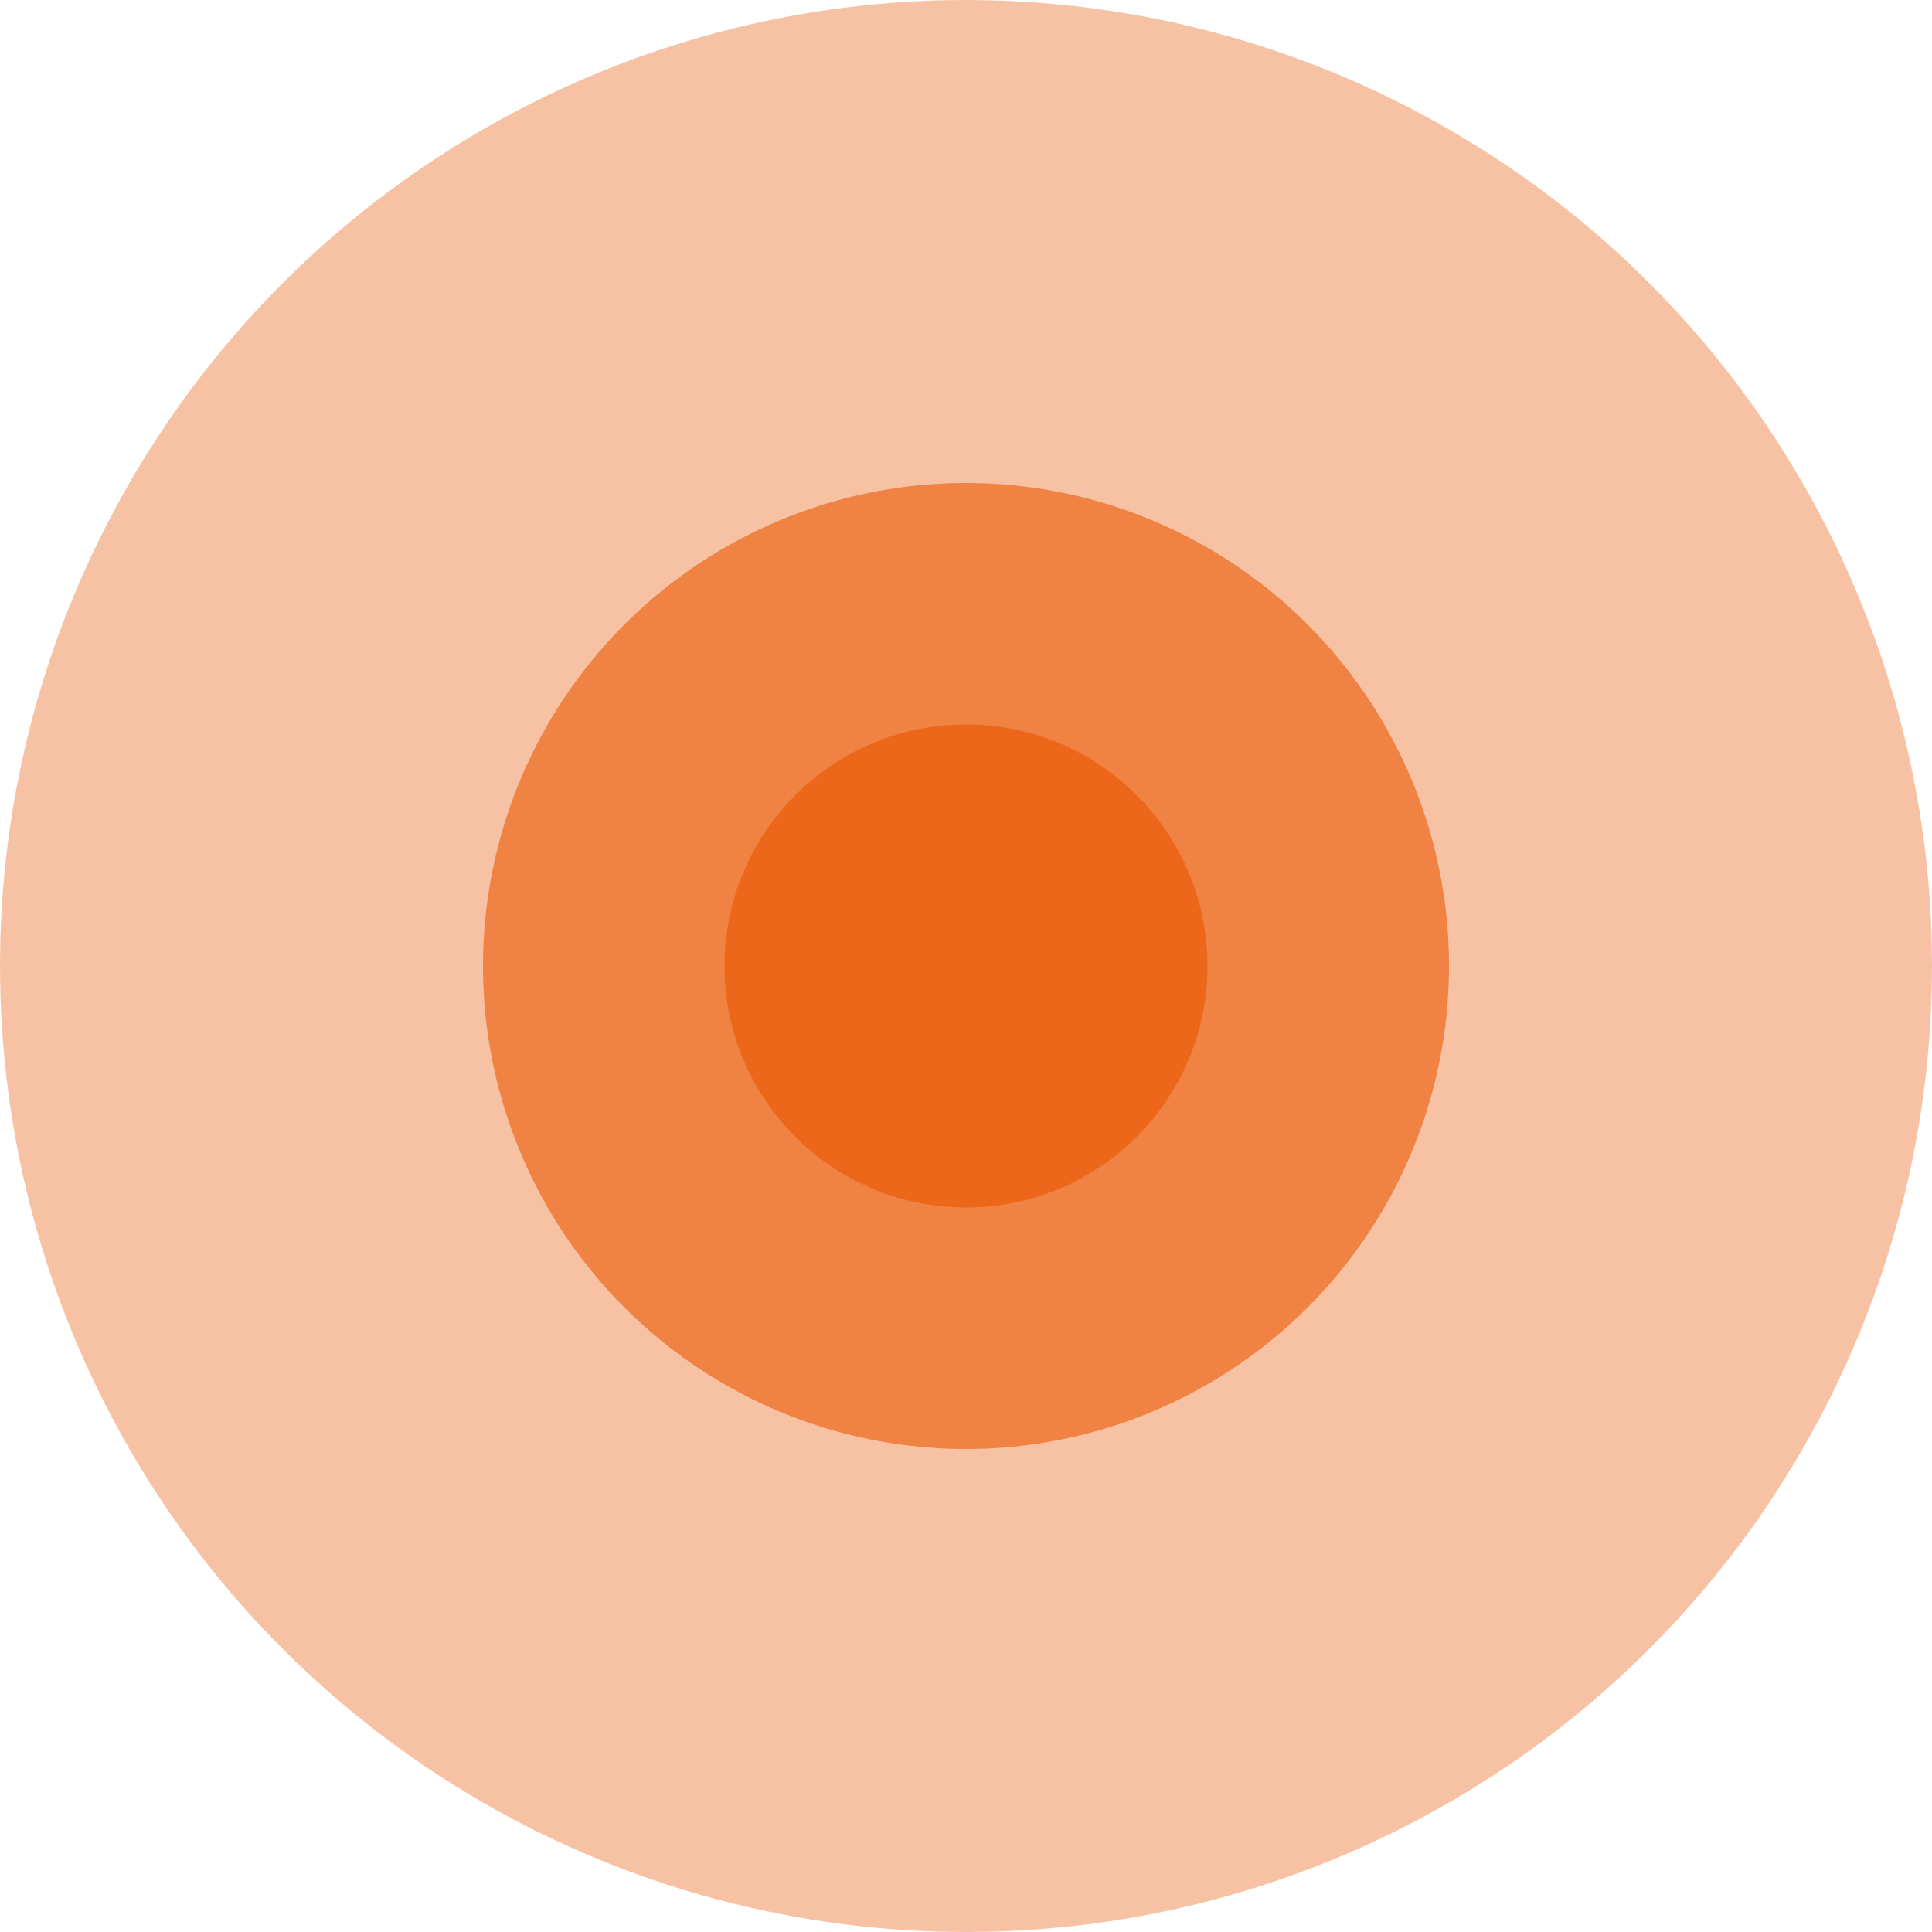 <svg xmlns="http://www.w3.org/2000/svg" xmlns:xlink="http://www.w3.org/1999/xlink" fill="none" version="1.1" width="18" height="18" viewBox="0 0 18 18"><g><g style="opacity:0.4;"><ellipse cx="9" cy="9" rx="9" ry="9" fill="#EC671A" fill-opacity="1"/></g><g style="opacity:0.7;"><ellipse cx="9" cy="9" rx="4.5" ry="4.5" fill="#EC671A" fill-opacity="1"/></g><g><ellipse cx="9" cy="9" rx="2.25" ry="2.25" fill="#EC671A" fill-opacity="1"/></g></g></svg>